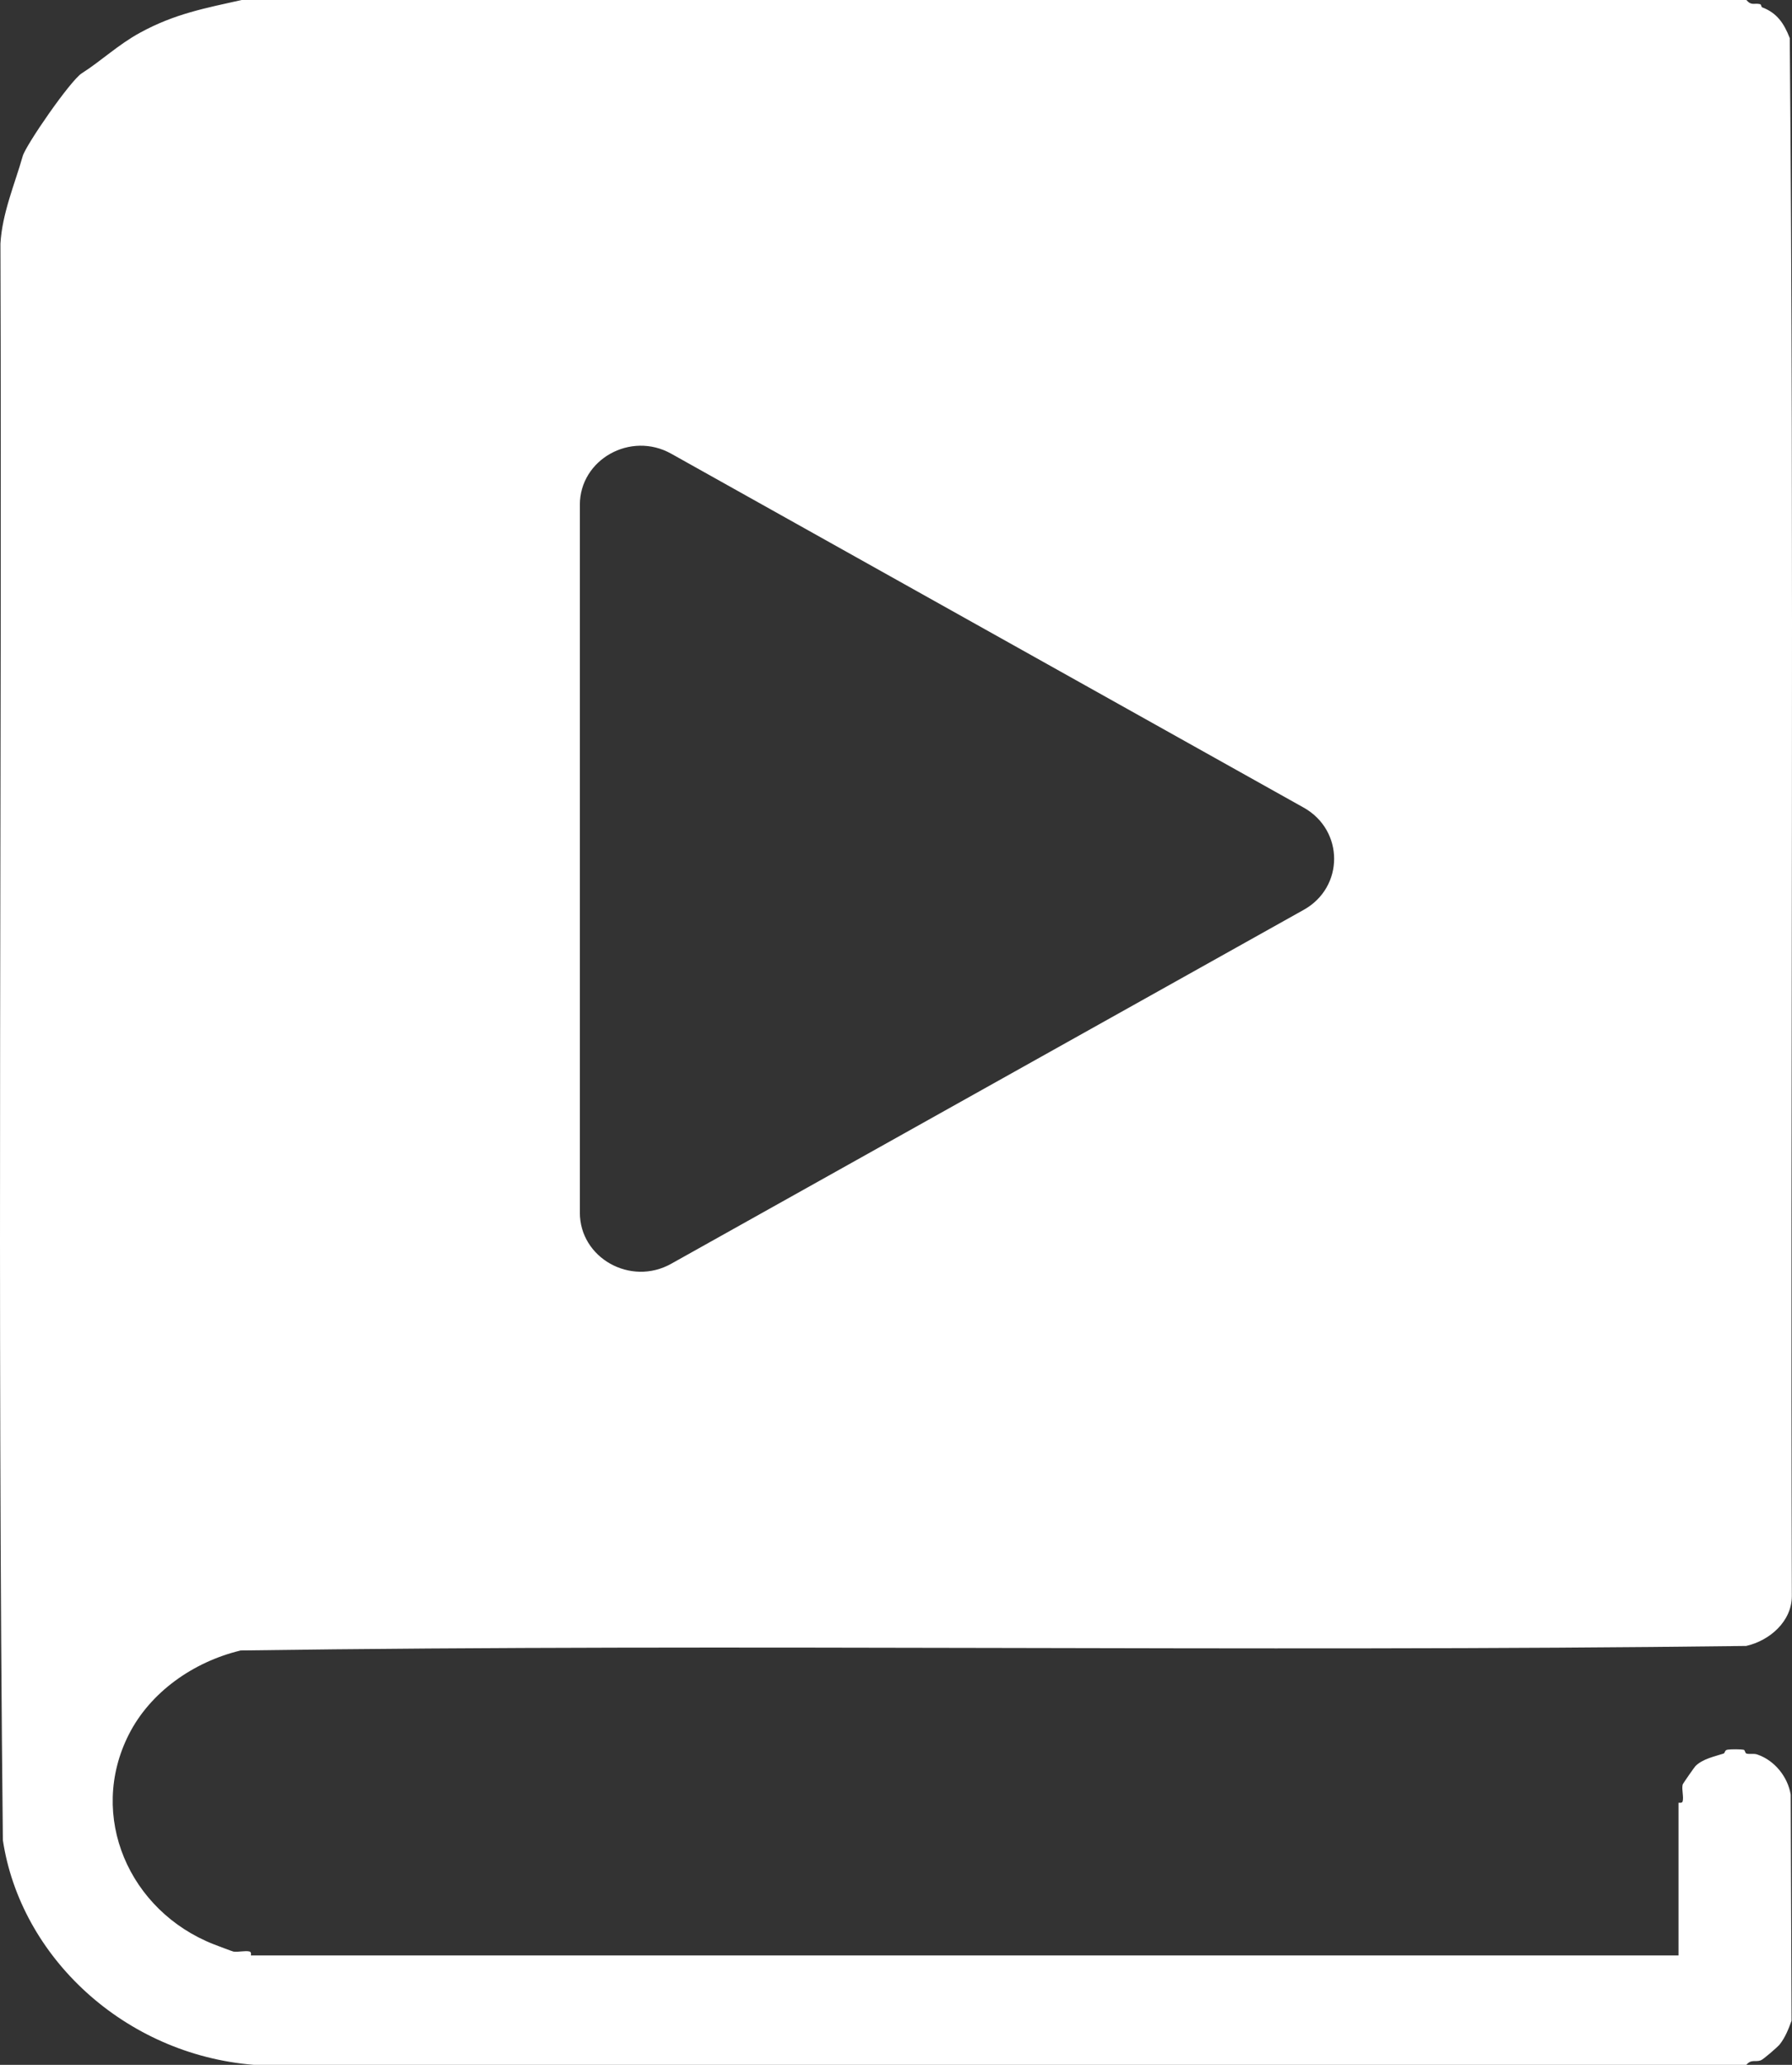 <svg width="33" height="38" viewBox="0 0 33 38" fill="none" xmlns="http://www.w3.org/2000/svg">
<rect x="0" y="0" width="33" height="38" fill="#333333" stroke="none"/>
<path d="M4.424 30.374C13.662 30.244 22.918 30.408 32.156 30.291C32.594 30.191 32.994 29.837 32.997 29.377C32.969 19.82 33.042 10.254 32.959 0.702C32.851 0.424 32.72 0.236 32.448 0.134C32.435 0.129 32.435 0.08 32.41 0.076C32.302 0.051 32.257 0.112 32.159 0H4.449C3.78 0.151 3.221 0.251 2.579 0.602C2.177 0.821 1.86 1.124 1.507 1.348C1.294 1.484 0.473 2.674 0.418 2.874C0.277 3.376 0.04 3.919 0.008 4.485C0.038 14.278 -0.053 24.081 0.053 33.866C0.378 36.014 2.29 37.807 4.673 38H32.159C32.252 37.89 32.325 37.954 32.425 37.917C32.473 37.9 32.73 37.676 32.773 37.625C32.876 37.495 32.936 37.34 32.992 37.188L32.976 33.028C32.924 32.704 32.684 32.399 32.362 32.289C32.292 32.265 32.221 32.287 32.164 32.272C32.133 32.265 32.138 32.209 32.111 32.202C32.058 32.19 31.877 32.19 31.819 32.199C31.753 32.206 31.773 32.26 31.738 32.272C31.577 32.324 31.351 32.37 31.22 32.504C31.205 32.519 30.991 32.823 30.986 32.843C30.966 32.938 31.009 33.069 30.986 33.152C30.976 33.191 30.913 33.172 30.91 33.177V35.987H4.62C4.62 35.987 4.635 35.923 4.595 35.914C4.517 35.894 4.389 35.928 4.301 35.916C4.281 35.914 3.971 35.794 3.938 35.782C2.376 35.17 1.611 33.42 2.373 31.919C2.768 31.141 3.558 30.586 4.424 30.376V30.374ZM10.678 9.291C10.678 8.455 11.614 7.931 12.361 8.35L24.008 14.863C24.755 15.282 24.755 16.328 24.008 16.744L12.361 23.257C11.614 23.676 10.678 23.152 10.678 22.316V9.291Z" fill="white"/>
</svg>
